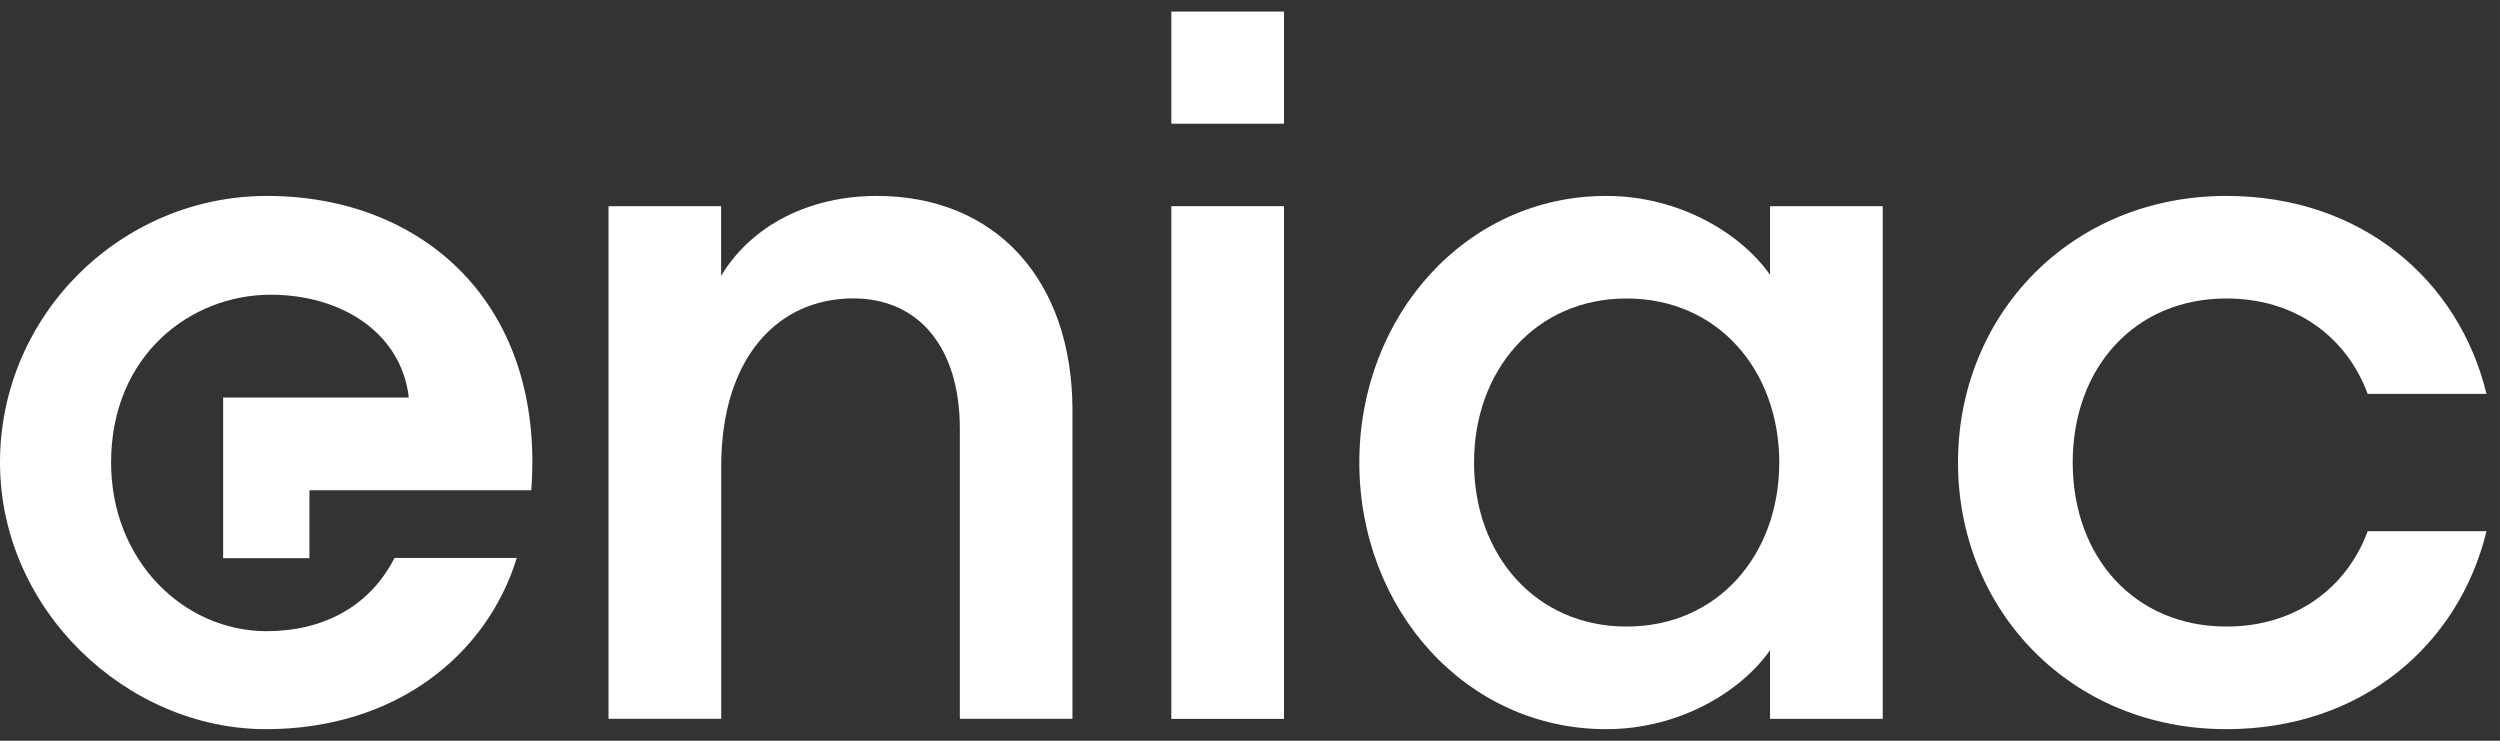 <svg width="108" height="32" viewBox="0 0 108 32" fill="none" xmlns="http://www.w3.org/2000/svg">
<rect x="0" y="0" width="108" height="32" fill="#333333" stroke="none"/>
<g clip-path="url(#clip0_720_5919)">
<path d="M26.285 8.908H31.153V11.918C32.48 9.705 35.002 8.464 37.879 8.464C43.012 8.464 46.33 12.096 46.33 17.722V31.053H41.465V18.516C41.465 15.017 39.694 12.891 36.862 12.891C33.632 12.891 31.156 15.415 31.156 20.156V31.053H26.288V8.908H26.285Z" fill="white"/>
<path d="M50.602 8.907H55.469V31.056H50.602V8.907Z" fill="white"/>
<path d="M50.602 0.5H55.469V5.344H50.602V0.5Z" fill="white"/>
<path d="M69.387 8.464C72.572 8.464 75.227 10.103 76.466 11.873V8.908H81.334V31.056H76.466V28.088C75.227 29.86 72.572 31.5 69.387 31.5C63.325 31.5 58.723 26.316 58.723 19.98C58.723 13.646 63.325 8.464 69.387 8.464ZM70.271 12.894C66.332 12.894 63.678 15.995 63.678 19.98C63.678 23.966 66.332 27.067 70.271 27.067C74.21 27.067 76.864 23.966 76.864 19.98C76.864 15.995 74.21 12.894 70.271 12.894Z" fill="white"/>
<path d="M96.179 31.5C89.454 31.5 84.586 26.361 84.586 19.98C84.586 13.6 89.454 8.464 96.179 8.464C102.019 8.464 106.223 12.096 107.417 17.015H102.284C101.4 14.621 99.232 12.894 96.179 12.894C92.241 12.894 89.541 15.862 89.541 19.98C89.541 24.099 92.241 27.067 96.179 27.067C99.232 27.067 101.4 25.34 102.284 22.949H107.417C106.22 27.867 102.019 31.5 96.179 31.5Z" fill="white"/>
<path d="M9.648 17.177H9.64V24.113H13.367V21.179H22.951C23.551 13.143 18.287 8.464 11.533 8.464C5.229 8.464 0 13.608 0 19.98C0 26.353 5.484 31.5 11.485 31.5C17.104 31.5 21.04 28.287 22.325 24.102H17.043C15.97 26.209 13.953 27.267 11.519 27.267C7.947 27.267 4.799 24.238 4.799 19.98C4.799 15.346 8.233 12.732 11.692 12.732C14.728 12.732 17.332 14.352 17.661 17.172H9.645V17.177H9.648Z" fill="white"/>
</g>
<defs>
<clipPath id="clip0_720_5919">
<rect width="108" height="32" fill="white"/>
</clipPath>
</defs>
</svg>
